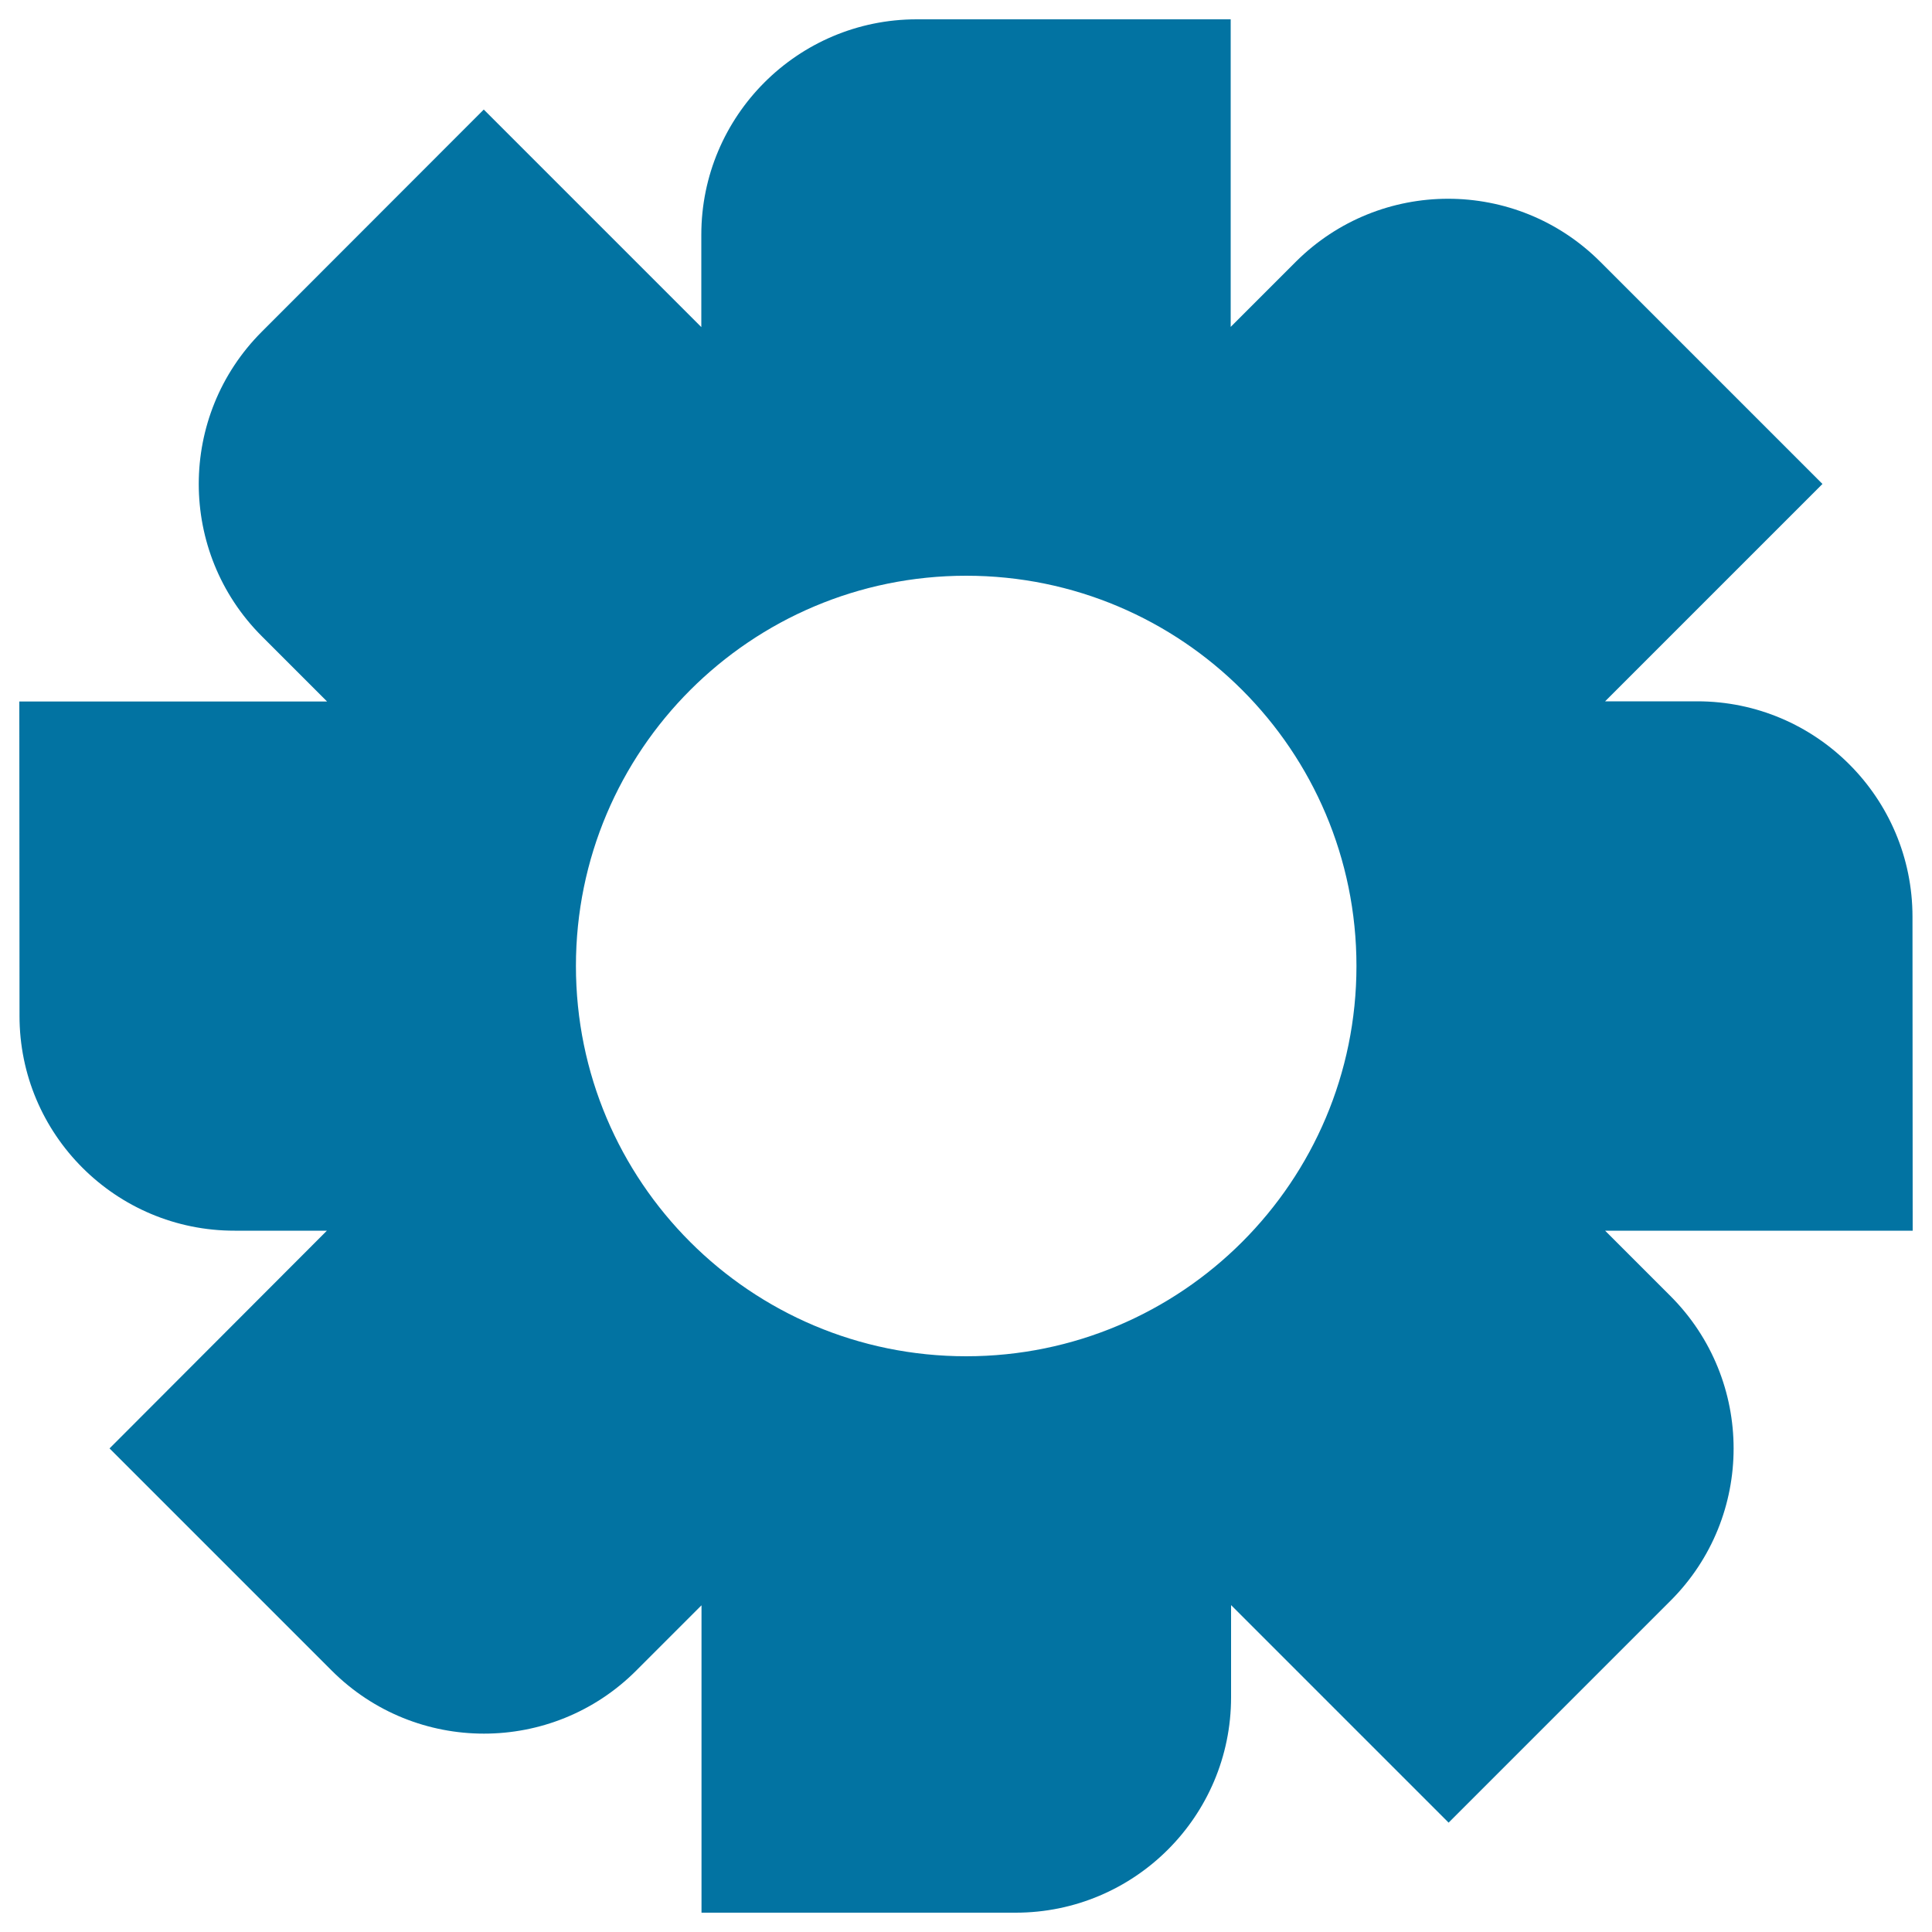 <svg xmlns="http://www.w3.org/2000/svg" viewBox="0 0 1000 1000" style="fill:#0273a2">
<title>Tool Button SVG icon</title>
<g><path d="M989.9,474.5C989.9,413,940,363,878.5,363h-47.7l112.5-112.5l-115-115c-43.5-43.5-114-43.5-157.6,0L637,169.2V10H474.5C412.9,10,363,60,363,121.5v47.8L250.4,56.7l-114.9,115c-43.5,43.5-43.5,114.1,0,157.6l33.8,33.8H10l0.1,162.6C10,587.2,60,637.1,121.5,637h47.7L56.7,749.7l115,115c43.5,43.5,114.1,43.5,157.6,0l33.8-33.8V990h162.6c61.5,0,111.5-49.9,111.5-111.5v-47.7l112.6,112.6l114.9-114.9c43.5-43.5,43.5-114.1-0.1-157.7L830.8,637H990L989.9,474.5z M500.1,702c-111.6,0-202-90.4-202-202c0-111.6,90.5-202,202-202c111.6,0,202,90.4,202,202C702.1,611.6,611.6,702,500.1,702z"/></g>
</svg>